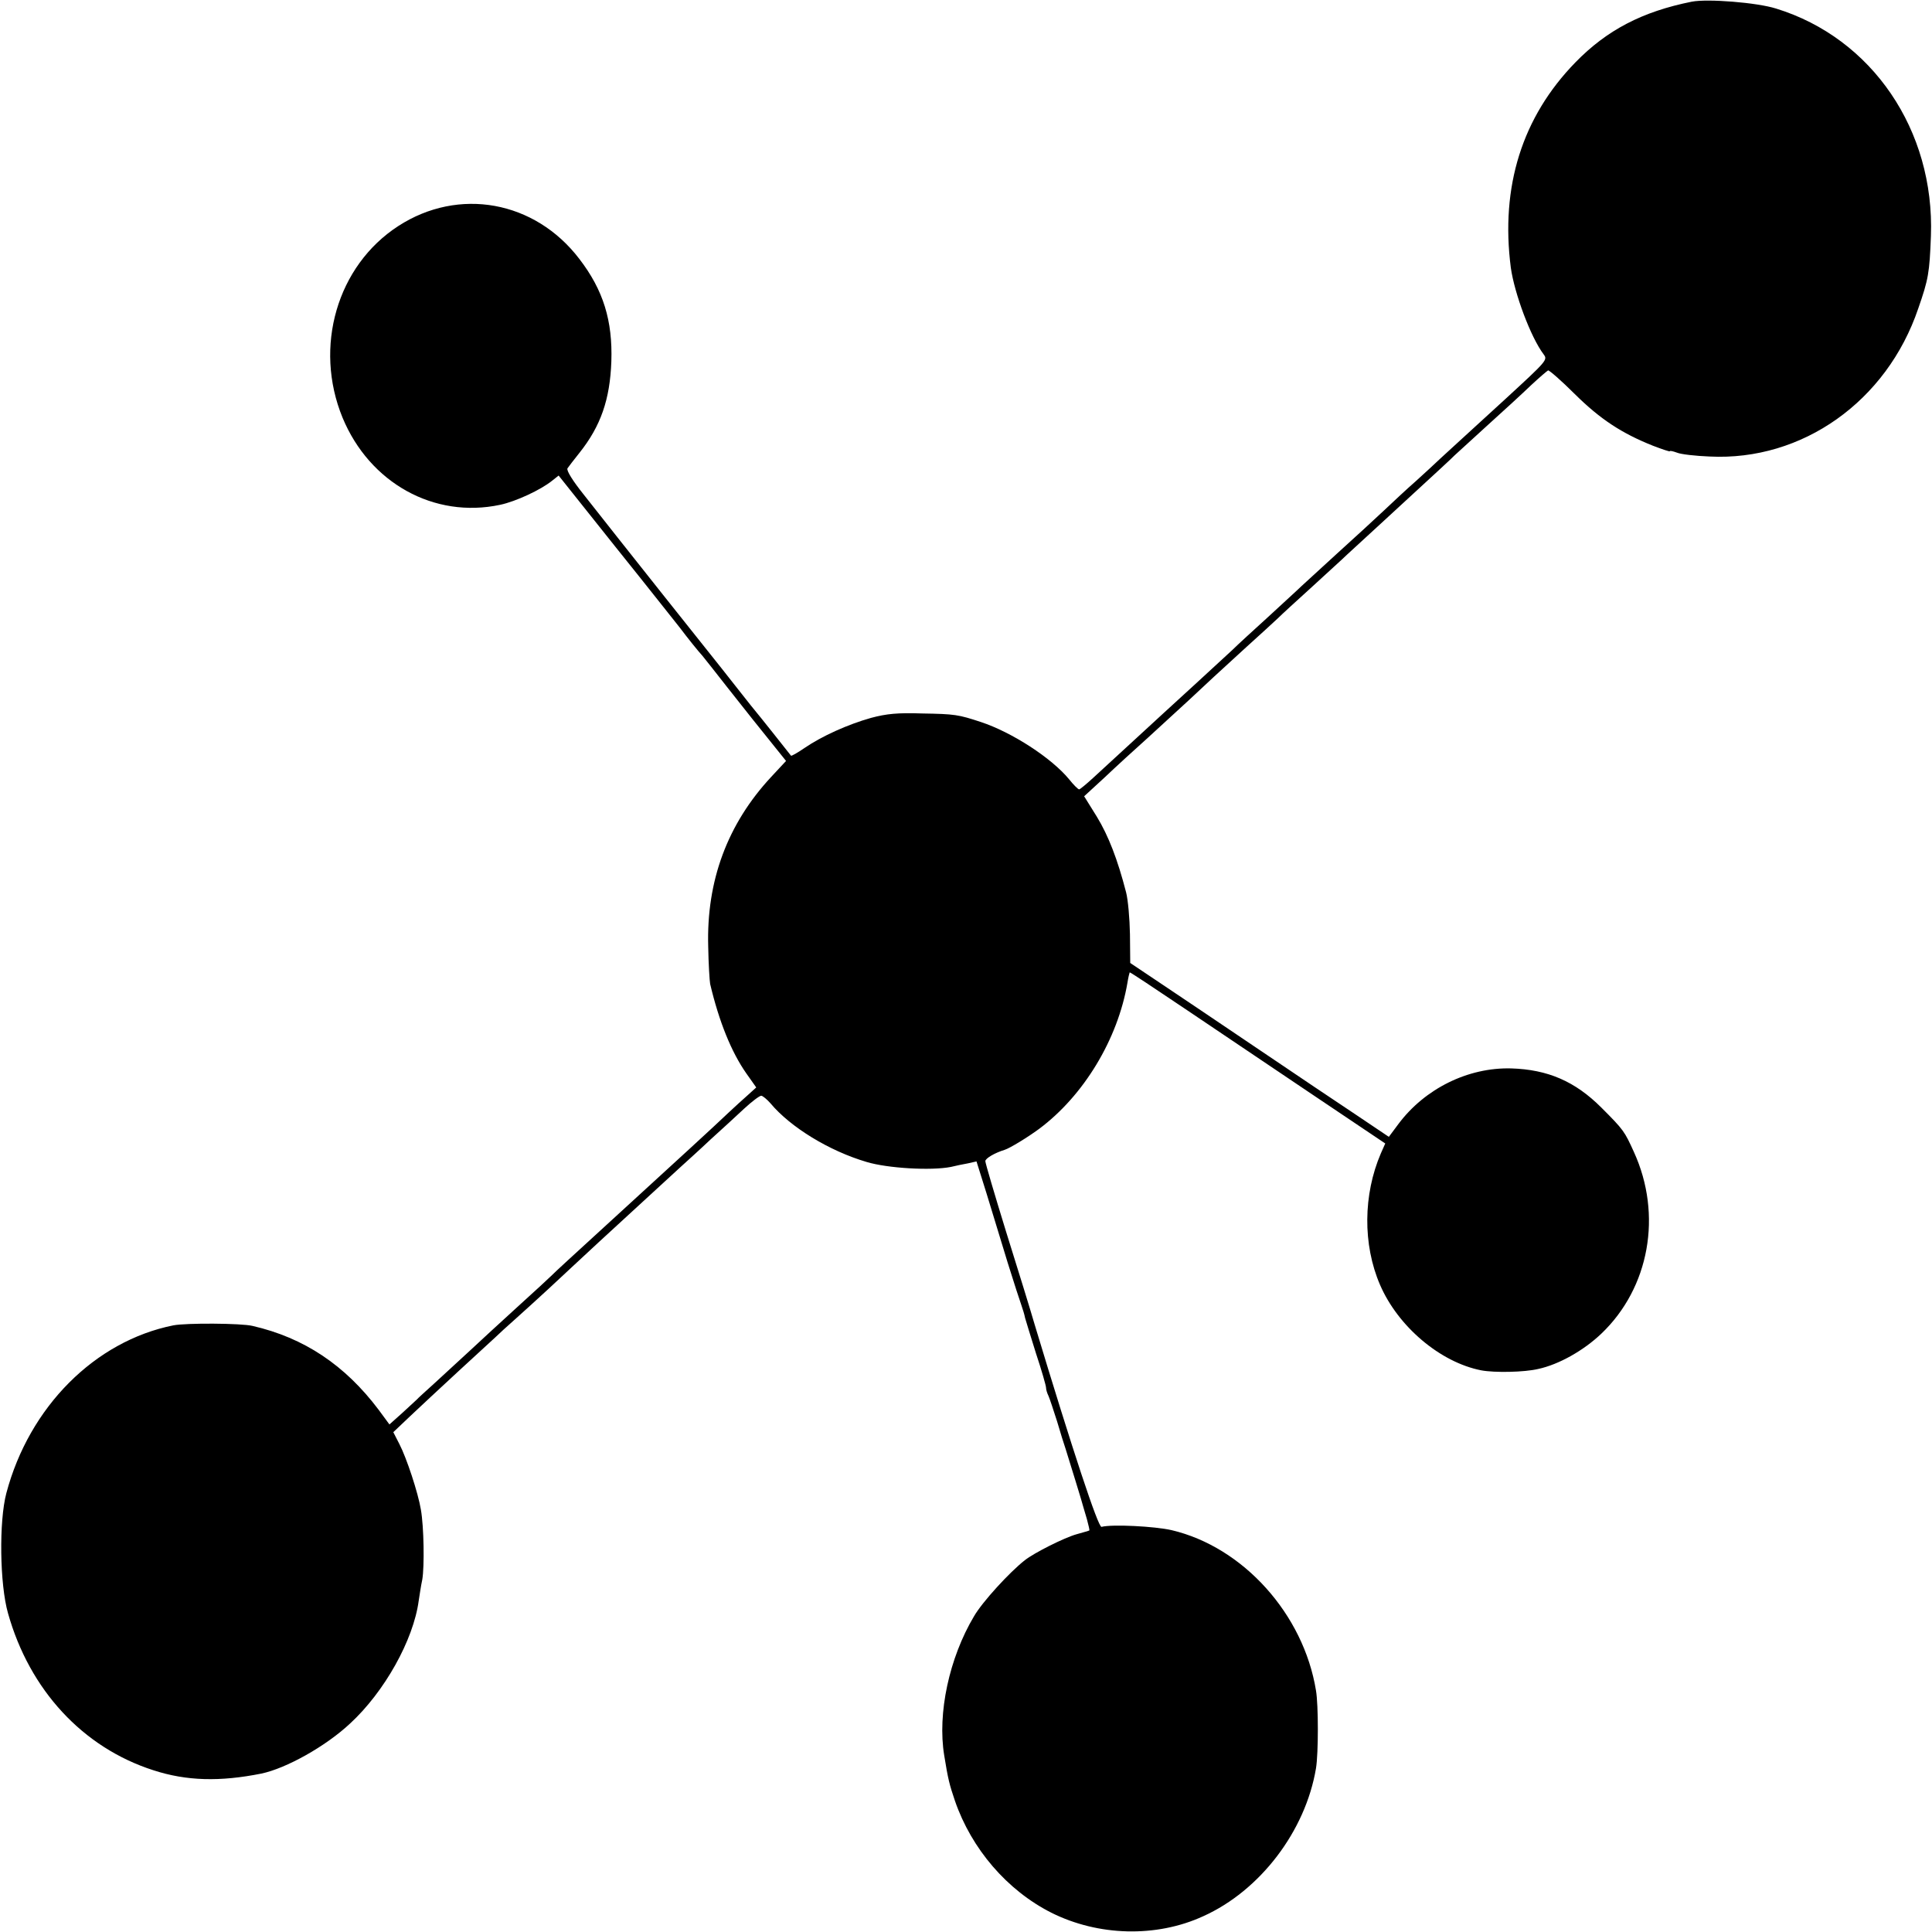<?xml version="1.0" standalone="no"?>
<!DOCTYPE svg PUBLIC "-//W3C//DTD SVG 20010904//EN"
 "http://www.w3.org/TR/2001/REC-SVG-20010904/DTD/svg10.dtd">
<svg version="1.0" xmlns="http://www.w3.org/2000/svg"
 width="700pt" height="700pt" viewBox="0 0 700 700"
 preserveAspectRatio="xMidYMid meet">
<g transform="translate(0,700) scale(0.1,-0.1)"
fill="#000000" stroke="none">
<path d="M6130 6994 c-180 -36 -308 -103 -422 -220 -193 -198 -272 -450 -234
-744 13 -93 72 -252 119 -314 15 -20 12 -23 -138 -161 -159 -145 -205 -188
-236 -216 -20 -19 -60 -56 -90 -83 -30 -26 -81 -74 -114 -105 -33 -31 -109
-101 -170 -156 -60 -55 -119 -109 -131 -120 -11 -11 -65 -60 -119 -110 -54
-49 -113 -103 -130 -120 -52 -48 -215 -198 -244 -224 -23 -21 -113 -104 -261
-240 -24 -22 -47 -41 -50 -41 -4 0 -20 16 -36 36 -64 78 -208 171 -320 208
-82 27 -94 29 -213 31 -88 3 -129 -1 -185 -16 -85 -24 -178 -66 -241 -109 -26
-18 -48 -30 -49 -28 -14 18 -122 154 -126 158 -3 3 -29 36 -59 74 -29 37 -59
75 -67 85 -14 17 -387 486 -499 629 -40 50 -63 87 -59 95 4 6 24 32 44 57 77
97 110 193 115 330 5 148 -29 259 -116 372 -161 211 -437 261 -656 119 -222
-144 -307 -438 -202 -694 98 -237 332 -367 571 -316 57 12 147 54 188 87 l24
19 208 -261 c115 -143 218 -274 231 -290 27 -36 68 -87 82 -102 5 -6 21 -26
35 -44 14 -18 80 -102 146 -185 l122 -152 -54 -58 c-158 -170 -235 -376 -228
-615 1 -63 5 -124 7 -135 32 -136 77 -247 131 -324 l36 -51 -32 -29 c-18 -16
-49 -44 -68 -62 -20 -19 -82 -77 -139 -129 -57 -52 -116 -106 -131 -120 -15
-14 -74 -68 -131 -120 -187 -171 -224 -205 -239 -220 -8 -8 -64 -60 -125 -115
-60 -55 -139 -127 -175 -161 -36 -33 -92 -85 -125 -115 -33 -30 -62 -56 -65
-60 -3 -3 -26 -24 -52 -48 l-47 -42 -39 53 c-122 162 -270 261 -457 304 -41
10 -241 11 -287 2 -284 -57 -522 -295 -605 -608 -27 -102 -24 -330 6 -435 78
-278 271 -487 527 -569 120 -39 241 -42 391 -12 90 19 232 98 321 181 125 115
230 303 249 445 3 19 8 54 13 77 8 47 6 190 -5 253 -10 61 -52 188 -78 238
l-22 43 60 57 c33 31 111 104 174 162 63 58 124 114 136 125 11 11 43 40 70
64 28 25 82 74 121 110 38 36 122 113 184 171 63 58 146 134 185 170 38 35 88
81 110 101 22 20 72 65 110 101 39 35 93 85 121 111 28 26 56 47 62 47 5 0 21
-13 34 -28 72 -86 212 -172 348 -212 76 -23 234 -32 305 -18 17 4 44 10 62 13
l31 7 37 -118 c20 -66 54 -177 76 -249 22 -71 45 -141 50 -155 5 -14 11 -34
13 -45 3 -11 21 -69 40 -130 20 -60 36 -116 36 -123 0 -7 4 -20 9 -30 4 -9 18
-51 31 -92 12 -41 26 -86 31 -100 10 -32 63 -203 64 -210 1 -3 7 -23 13 -44 6
-22 10 -40 9 -41 -1 -1 -22 -7 -47 -14 -43 -12 -153 -67 -187 -94 -55 -43
-154 -151 -184 -203 -90 -151 -133 -352 -108 -504 14 -87 19 -106 39 -165 60
-174 189 -324 349 -405 170 -85 380 -91 550 -13 207 93 371 309 409 536 9 54
9 230 0 282 -45 277 -264 520 -523 581 -61 14 -215 22 -254 12 -12 -3 -105
278 -242 732 -15 52 -62 204 -104 338 -41 133 -75 248 -75 255 0 10 34 30 70
41 19 6 83 45 125 76 161 120 285 324 320 530 3 19 7 35 8 37 2 1 92 -59 202
-133 110 -74 318 -214 462 -311 l262 -176 -16 -36 c-64 -149 -66 -330 -3 -476
65 -151 218 -281 367 -310 48 -9 156 -7 206 5 75 16 165 67 229 128 174 166
222 430 118 658 -34 75 -37 80 -118 161 -95 95 -194 138 -327 142 -156 4 -312
-73 -408 -201 l-35 -47 -113 76 c-63 42 -229 153 -369 248 -140 95 -300 202
-355 239 l-100 67 -1 104 c-1 57 -7 125 -14 152 -31 120 -64 205 -106 274
l-46 74 74 68 c40 38 111 103 158 145 46 42 111 102 145 133 80 75 104 97 209
193 49 44 101 92 116 106 14 14 71 66 125 115 54 50 111 101 125 115 15 14 76
70 136 125 188 173 249 229 254 235 3 3 55 50 115 105 61 55 134 122 163 150
29 27 57 51 61 53 4 1 48 -37 97 -86 92 -91 170 -142 283 -187 34 -13 61 -22
61 -20 0 3 12 0 26 -5 14 -6 67 -12 118 -14 336 -17 642 200 756 536 37 106
41 130 46 263 14 383 -213 717 -561 824 -69 22 -248 36 -305 25z"/>
</g>
</svg>
